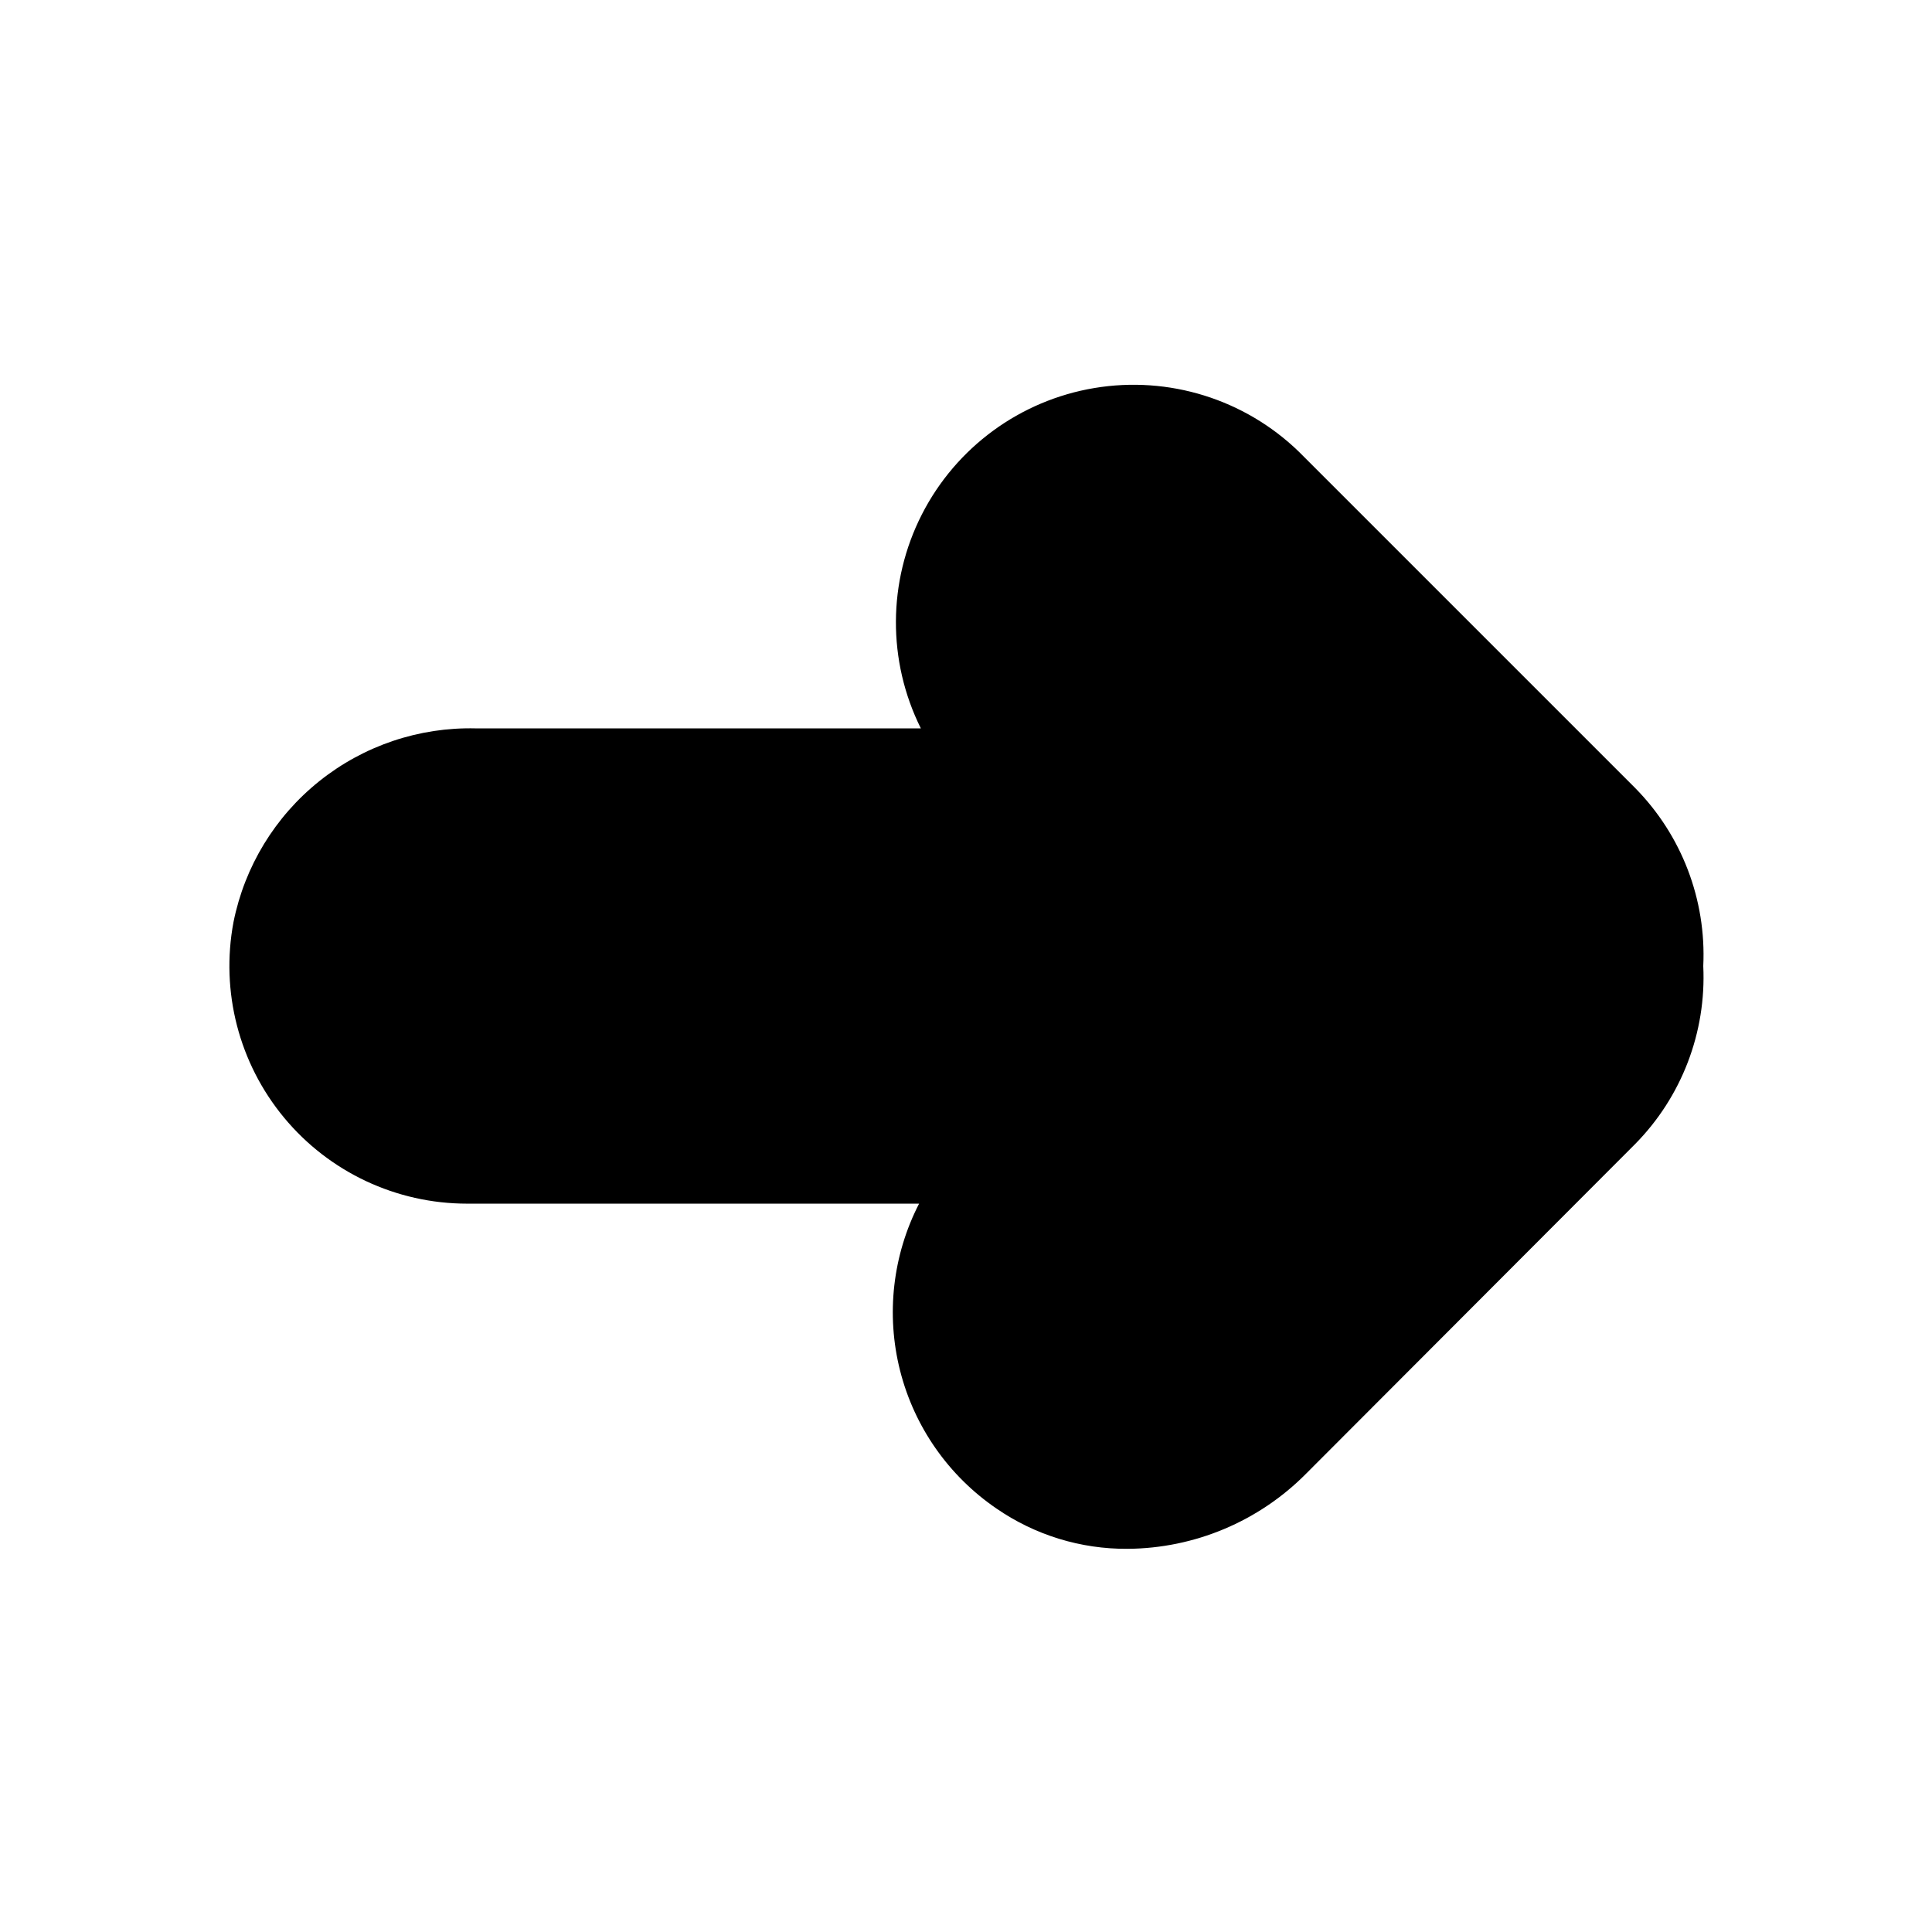 <?xml version="1.0" encoding="UTF-8"?>
<!-- Uploaded to: ICON Repo, www.iconrepo.com, Generator: ICON Repo Mixer Tools -->
<svg fill="#000000" width="800px" height="800px" version="1.1" viewBox="144 144 512 512" xmlns="http://www.w3.org/2000/svg">
 <path d="m577.28 352.77-89.113-89.109c-14.355-13.875-34.441-20.121-54.137-16.832-19.691 3.289-36.66 15.719-45.73 33.508-9.07 17.785-9.168 38.82-0.266 56.691h-117.92c-15.035-0.367-29.715 4.574-41.465 13.965-11.75 9.387-19.812 22.613-22.77 37.359-3.469 18.418 1.449 37.422 13.41 51.848 11.961 14.426 29.723 22.773 48.465 22.781h119.81c-7.012 13.645-8.801 29.379-5.035 44.25 3.769 14.871 12.836 27.855 25.5 36.516 10.223 7.059 22.371 10.797 34.797 10.707 17.742-0.121 34.723-7.254 47.23-19.84l87.223-87.379c12.371-12.523 18.938-29.648 18.105-47.23 0.832-17.582-5.734-34.711-18.105-47.234z"/>
</svg>